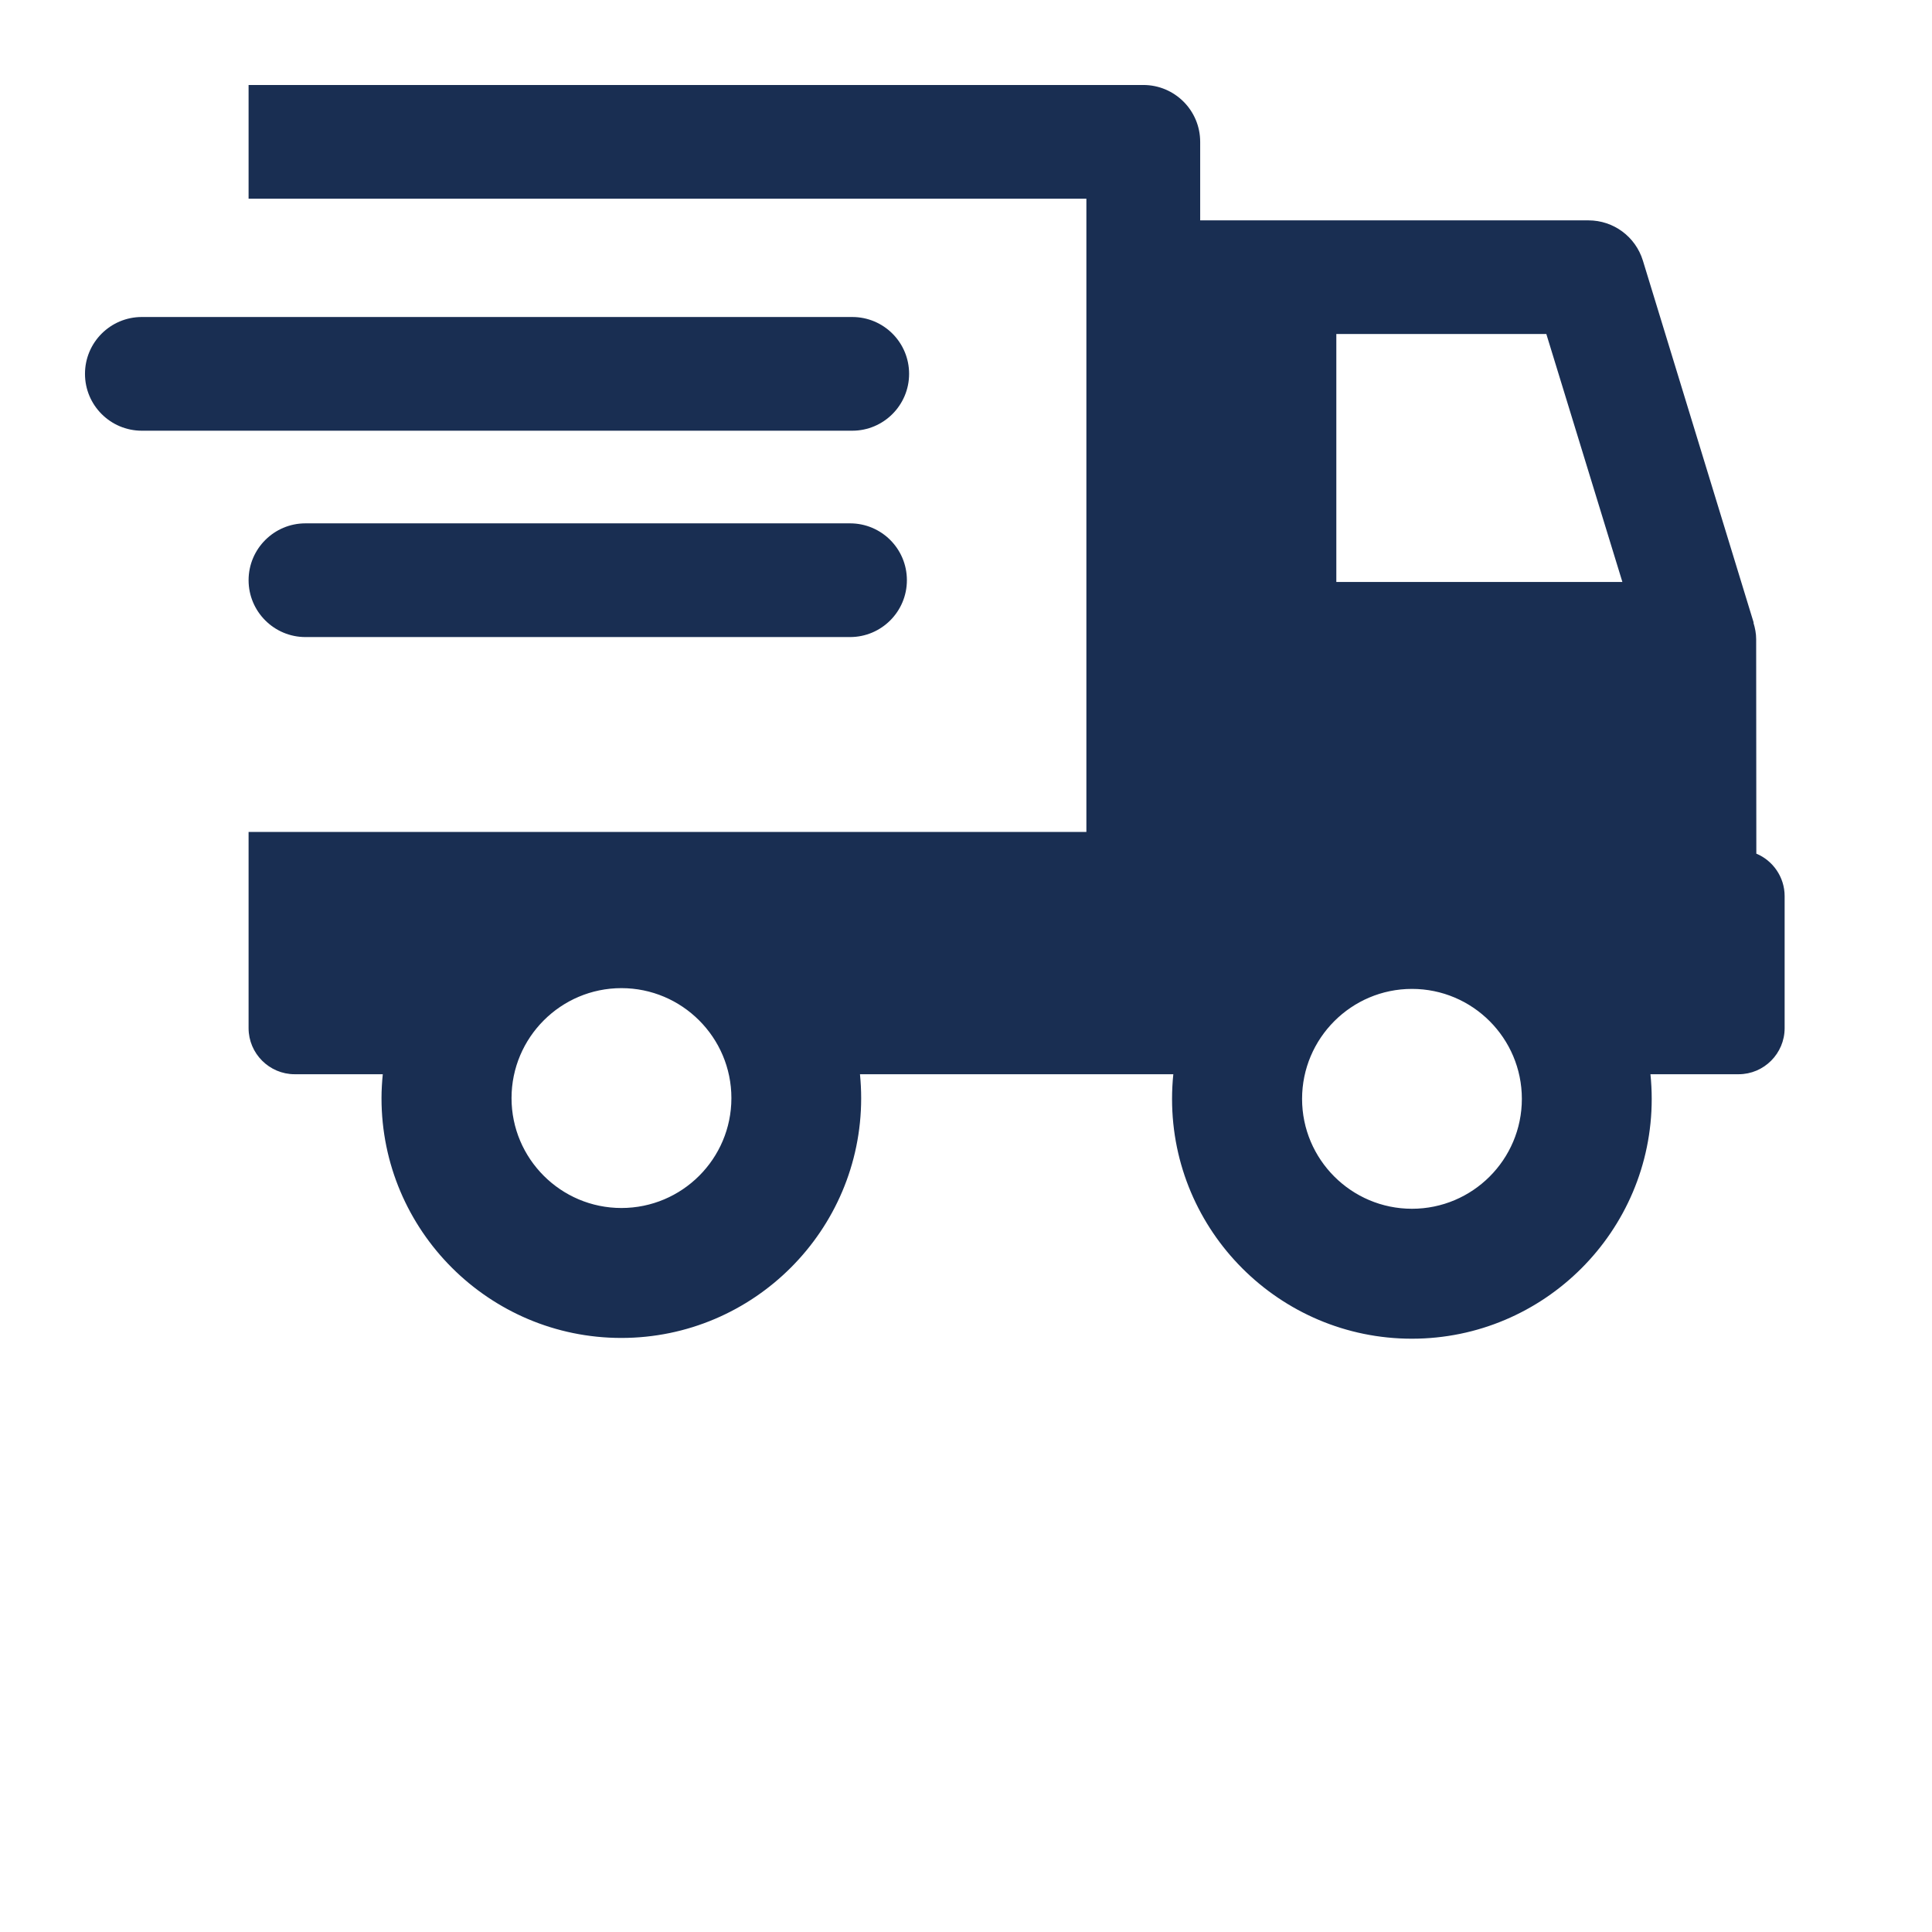 <?xml version="1.0" encoding="UTF-8"?> <svg xmlns="http://www.w3.org/2000/svg" id="_ÎÓÈ_4" viewBox="0 0 227.33 227.33"><defs><style>.cls-1{fill:#192e52;}</style></defs><path class="cls-1" d="M206.66,100.43l-.02-25.22c0-.68-.13-1.32-.32-1.94h.03s-13.04-42.61-13.04-42.61c-.87-2.82-3.46-4.73-6.4-4.73h-45.69v-9.24c0-3.7-3-6.69-6.69-6.69H29.25v13.38h98.58v74.51H29.25v23.09c0,2.98,2.44,5.42,5.42,5.42h10.37c-.09.92-.15,1.87-.15,2.82,0,15.56,12.66,28.21,28.22,28.21s28.22-12.66,28.22-28.21c0-.96-.05-1.9-.14-2.82h36.87c-.1.96-.15,1.92-.15,2.91,0,15.56,12.66,28.21,28.22,28.21s28.22-12.66,28.22-28.21c0-.98-.05-1.95-.15-2.91h10.38c2.98,0,5.41-2.44,5.41-5.42v-15.54c0-2.25-1.39-4.19-3.34-5ZM73.12,142.14c-7.13,0-12.93-5.8-12.93-12.93s5.8-12.94,12.93-12.94,12.94,5.8,12.94,12.94-5.8,12.93-12.94,12.93ZM166.14,142.23c-7.13,0-12.93-5.8-12.93-12.93s5.8-12.94,12.93-12.94,12.93,5.8,12.93,12.94-5.8,12.93-12.93,12.93ZM157.24,68.48v-29.18h24.71l8.95,29.18h-33.66ZM106.97,43.99c0-3.7-2.99-6.69-6.69-6.69H16.69c-3.69,0-6.69,2.99-6.69,6.69s3,6.69,6.69,6.69h83.59c3.69,0,6.69-3,6.69-6.69ZM100.02,61.58H35.94c-3.69,0-6.69,3-6.69,6.69s3,6.69,6.69,6.69h64.08c3.69,0,6.69-2.99,6.69-6.69s-2.99-6.69-6.69-6.69Z"></path></svg> 